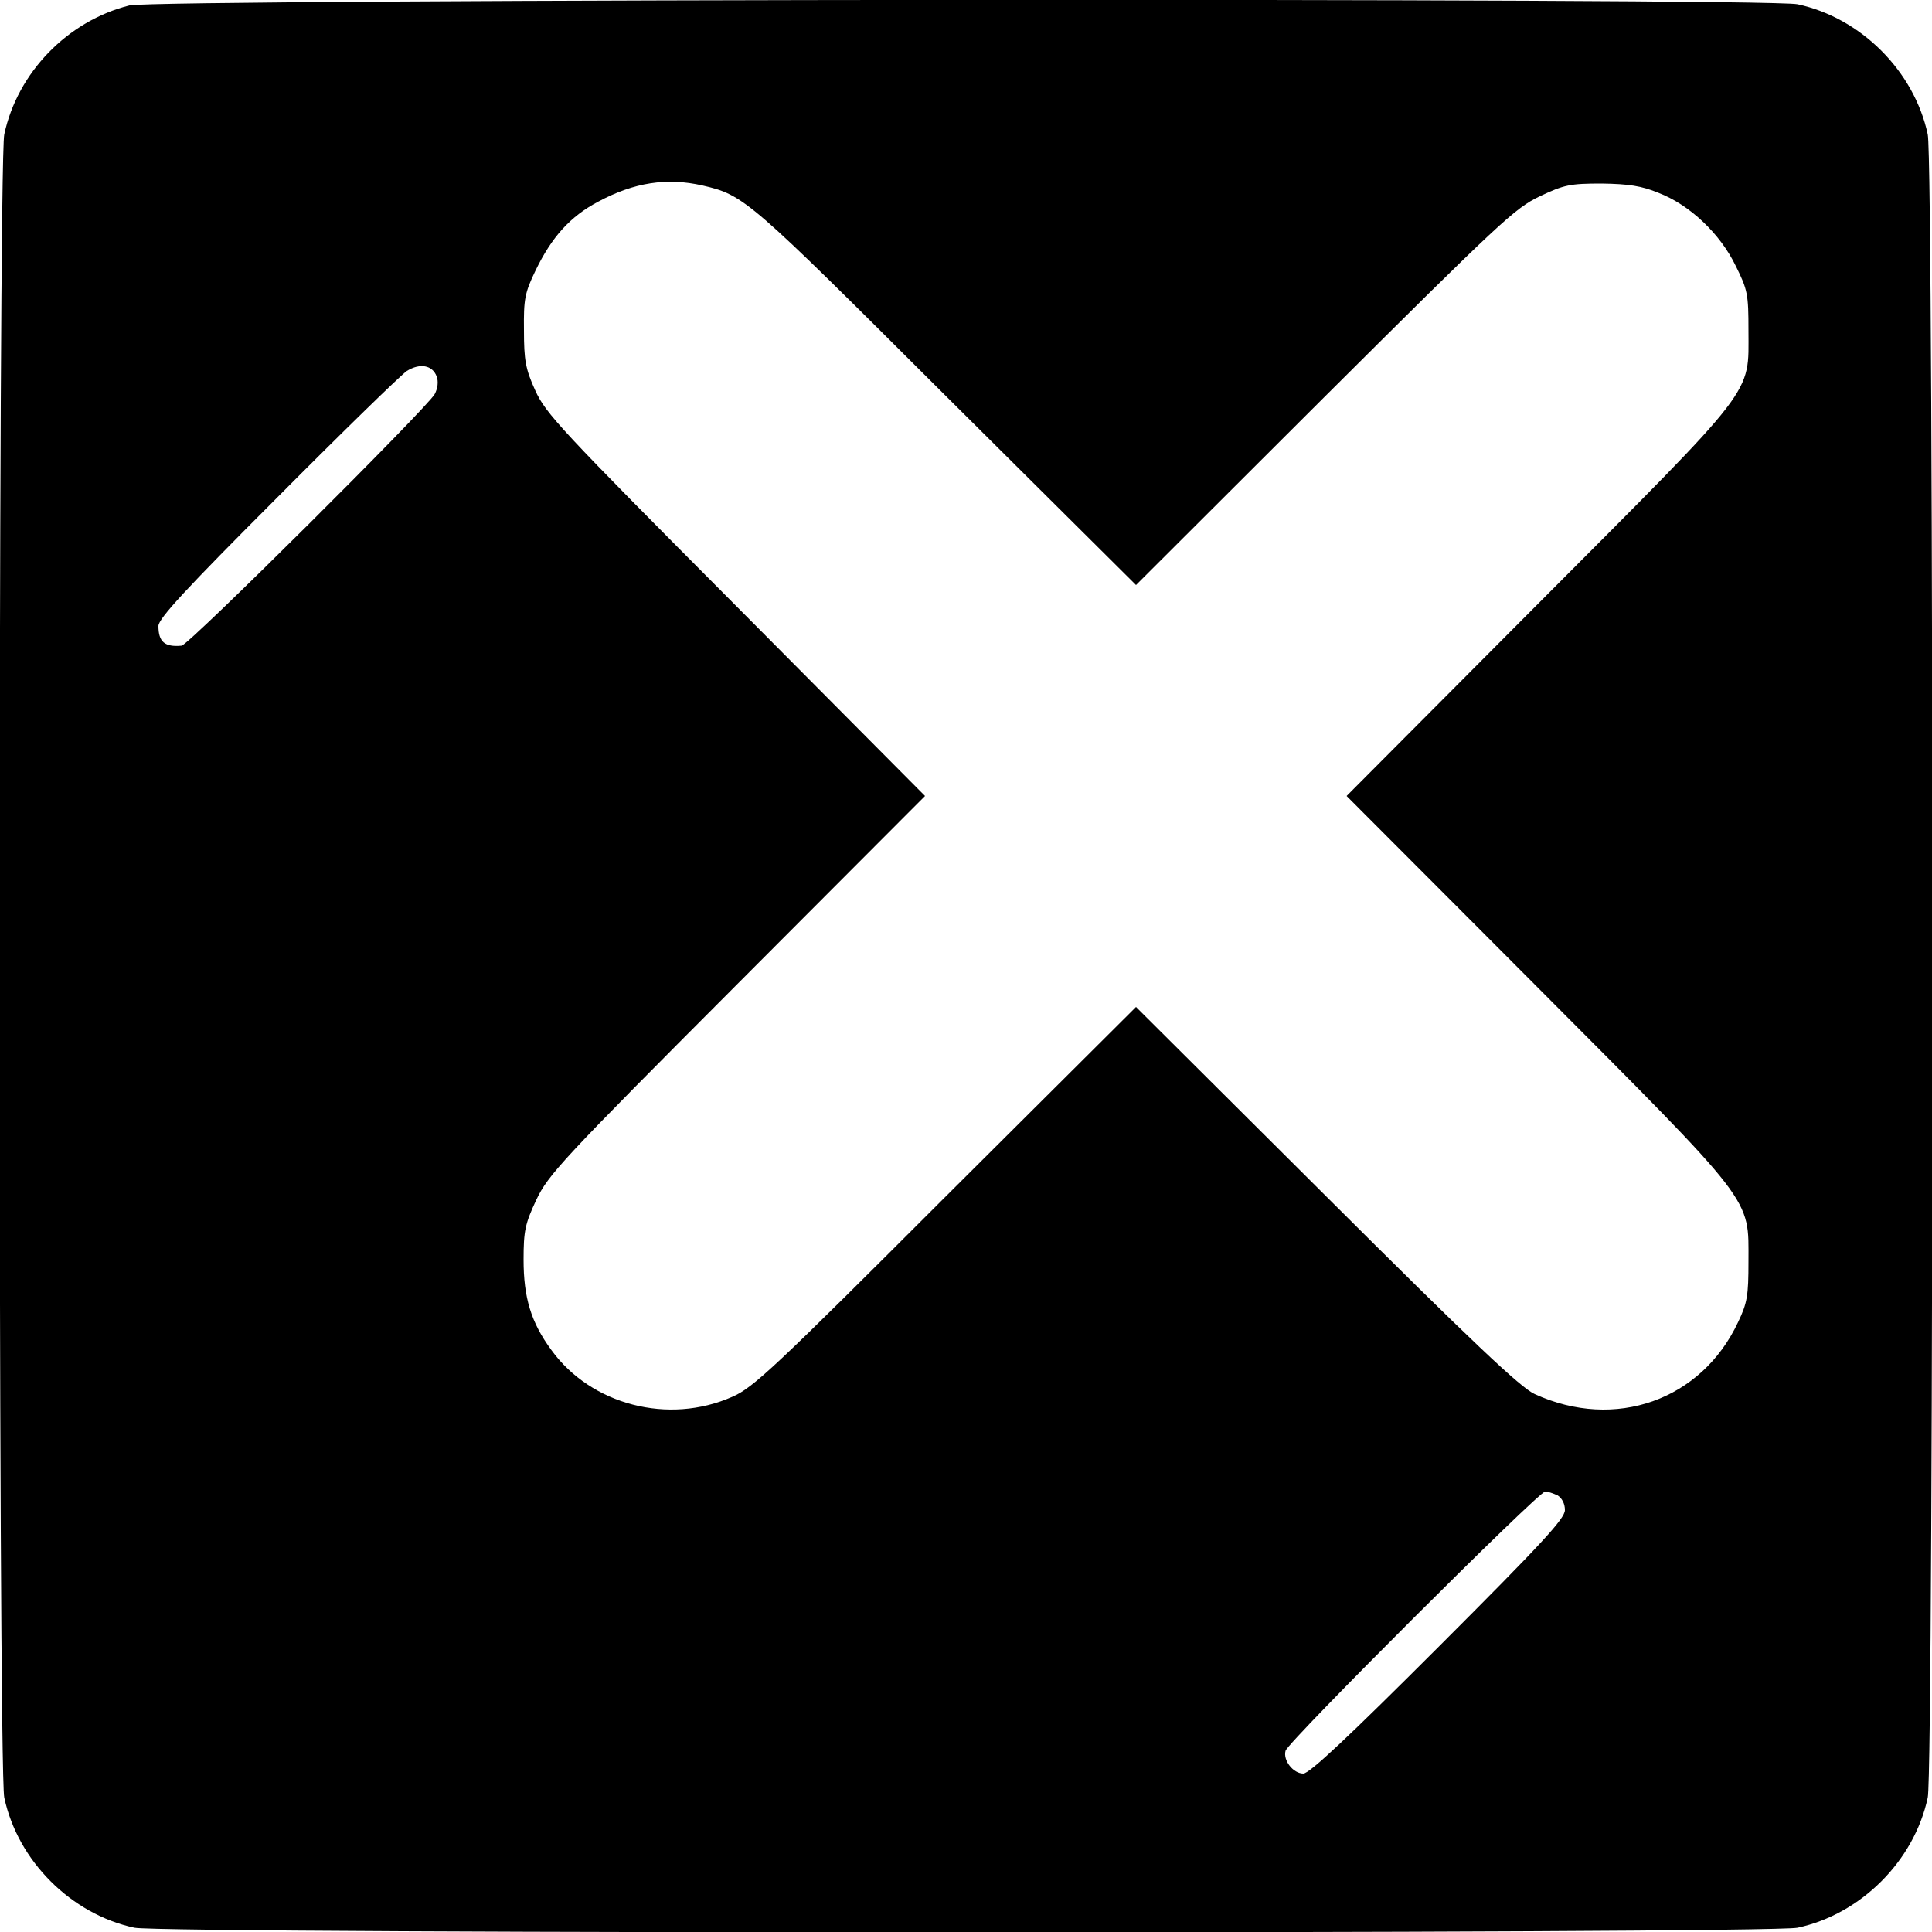 <svg version="1" xmlns="http://www.w3.org/2000/svg" width="666.667" height="666.667" viewBox="0 0 500 500"><path d="M33.5 1.4c-16 4-29 17.4-32.4 33.4-1.6 7.5-1.6 422.9 0 430.4 3.5 16.4 17.3 30.2 33.7 33.7 7.5 1.6 422.9 1.6 430.4 0 16.4-3.5 30.2-17.3 33.7-33.7 1.6-7.5 1.6-422.9 0-430.4-3.5-16.4-17.3-30.2-33.7-33.7-8-1.7-424.8-1.4-431.7.3zM181.8 48c10.8 2.5 11.7 3.3 62.9 54.4l49.3 49 48.7-48.6c45.6-45.4 49.3-48.9 55.8-52 6.3-3 7.9-3.3 16-3.3 7 .1 10.3.6 14.7 2.4 8.1 3.1 16 10.6 20 18.9 3.1 6.2 3.3 7.4 3.3 16.7 0 17 2.6 13.5-54.4 70.7L348.5 206l49.1 49.2c57 57.2 54.9 54.5 54.9 71.3 0 8.8-.3 10.7-2.7 15.7-9.5 20.2-31.8 28.1-52.6 18.6-3.6-1.6-16.2-13.5-54-51.2l-49.2-49-49.3 49.1c-44.2 44.2-49.8 49.5-55.2 51.8-16.5 7.3-36.5 2.1-46.8-12.1-5.3-7.2-7.2-13.6-7.2-23.4 0-7.5.4-9.3 3.3-15.5 3.1-6.5 6.5-10.2 52-55.8l48.6-48.7-49-49.3C144.9 111 141.2 107 138.5 101c-2.5-5.5-2.9-7.8-2.9-15.5-.1-8.1.2-9.7 3-15.5 4.2-8.7 9-14 16.2-17.8 9.3-5 17.8-6.3 27-4.2zM113 97.4c.5 1.3.3 3.1-.5 4.6-1.9 3.5-63.7 65-65.5 65.1-4.4.4-6-1-6-5.1 0-1.9 7-9.5 30.8-33.3 16.9-17 32-31.7 33.5-32.7 3.4-2.1 6.6-1.5 7.7 1.4zM403.1 387c1.1.7 1.9 2.1 1.9 3.8 0 2.2-5.9 8.6-32.7 35.4-23.2 23.2-33.4 32.8-35 32.8-2.6 0-5.3-3.4-4.6-5.9.6-2.3 65.5-67.1 67.2-67.1.7 0 2.1.5 3.2 1z"/></svg>